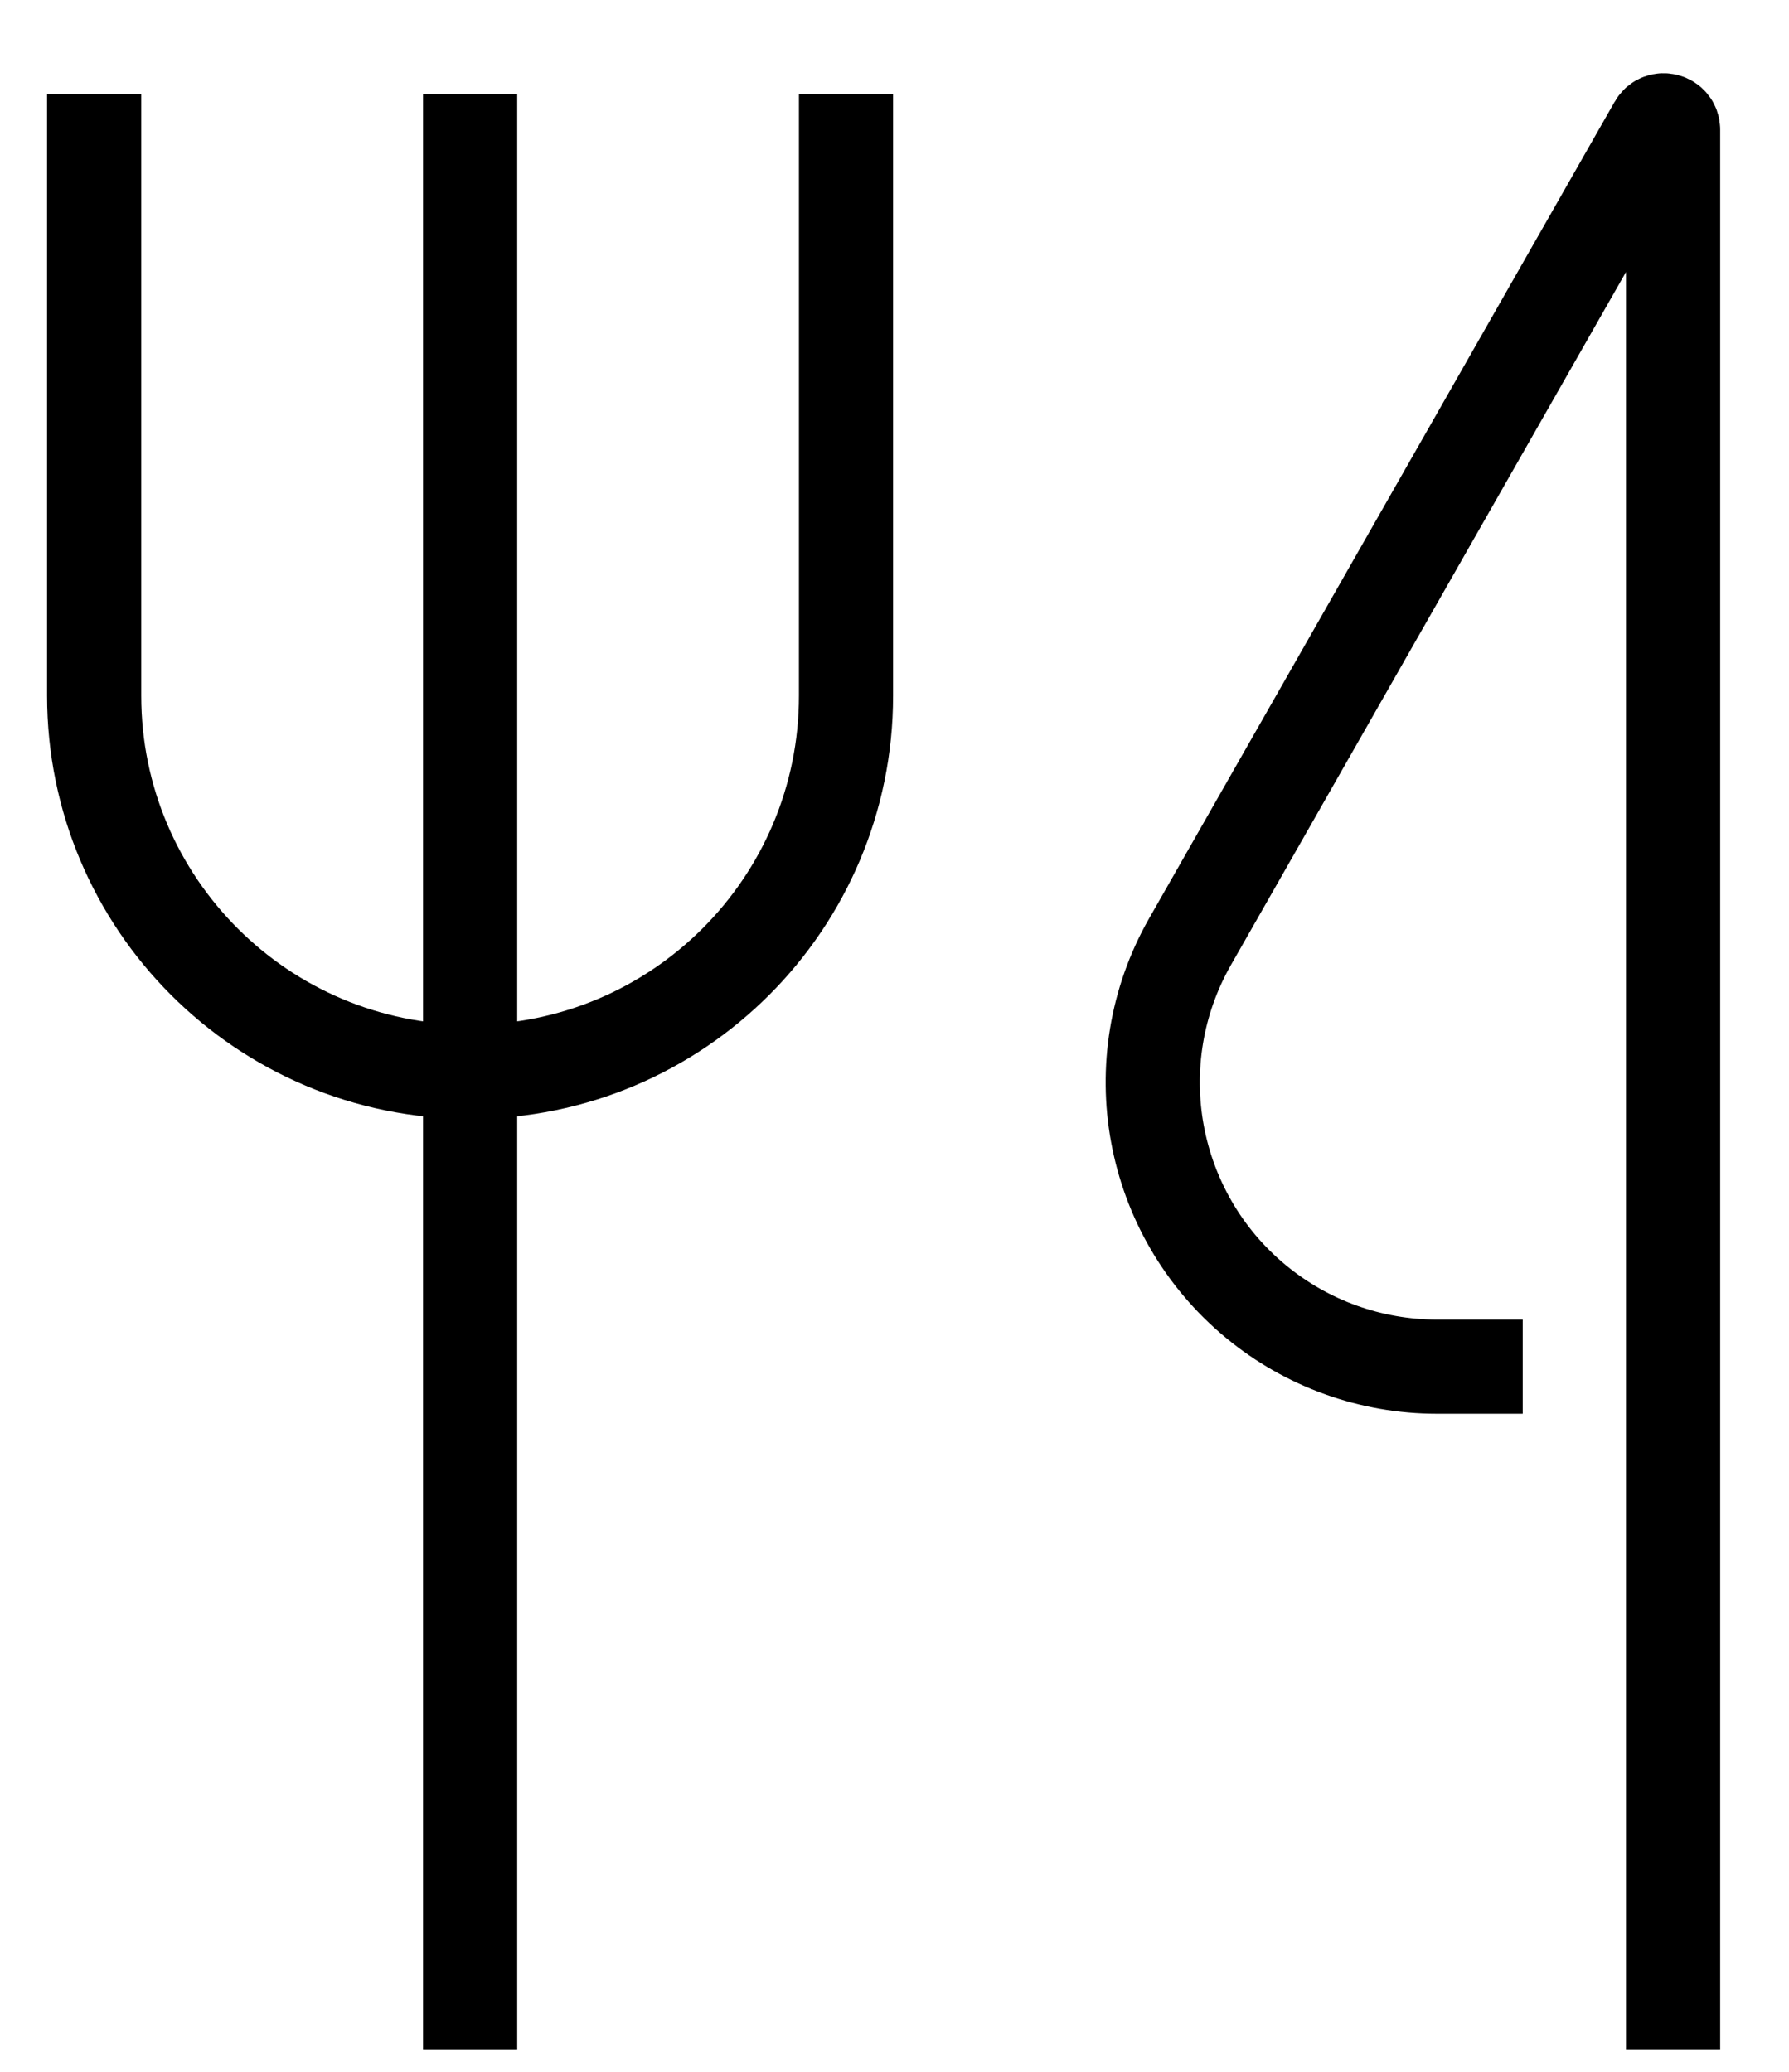 <svg width="19" height="22" viewBox="0 0 19 22" fill="none" xmlns="http://www.w3.org/2000/svg">
<path d="M1 1V7.388C1 9.593 2.788 11.381 4.993 11.381V11.381V11.381C7.198 11.381 8.985 9.593 8.985 7.388V1" stroke="black"/>
<path d="M4.993 1V11.381V21.762" stroke="black"/>
<path d="M17.769 21.762V1.377C17.769 1.275 17.633 1.239 17.583 1.328L12.639 9.999C11.912 11.274 12.208 12.887 13.339 13.821V13.821C13.88 14.268 14.559 14.512 15.261 14.512H16.172" stroke="black"/>
</svg>
